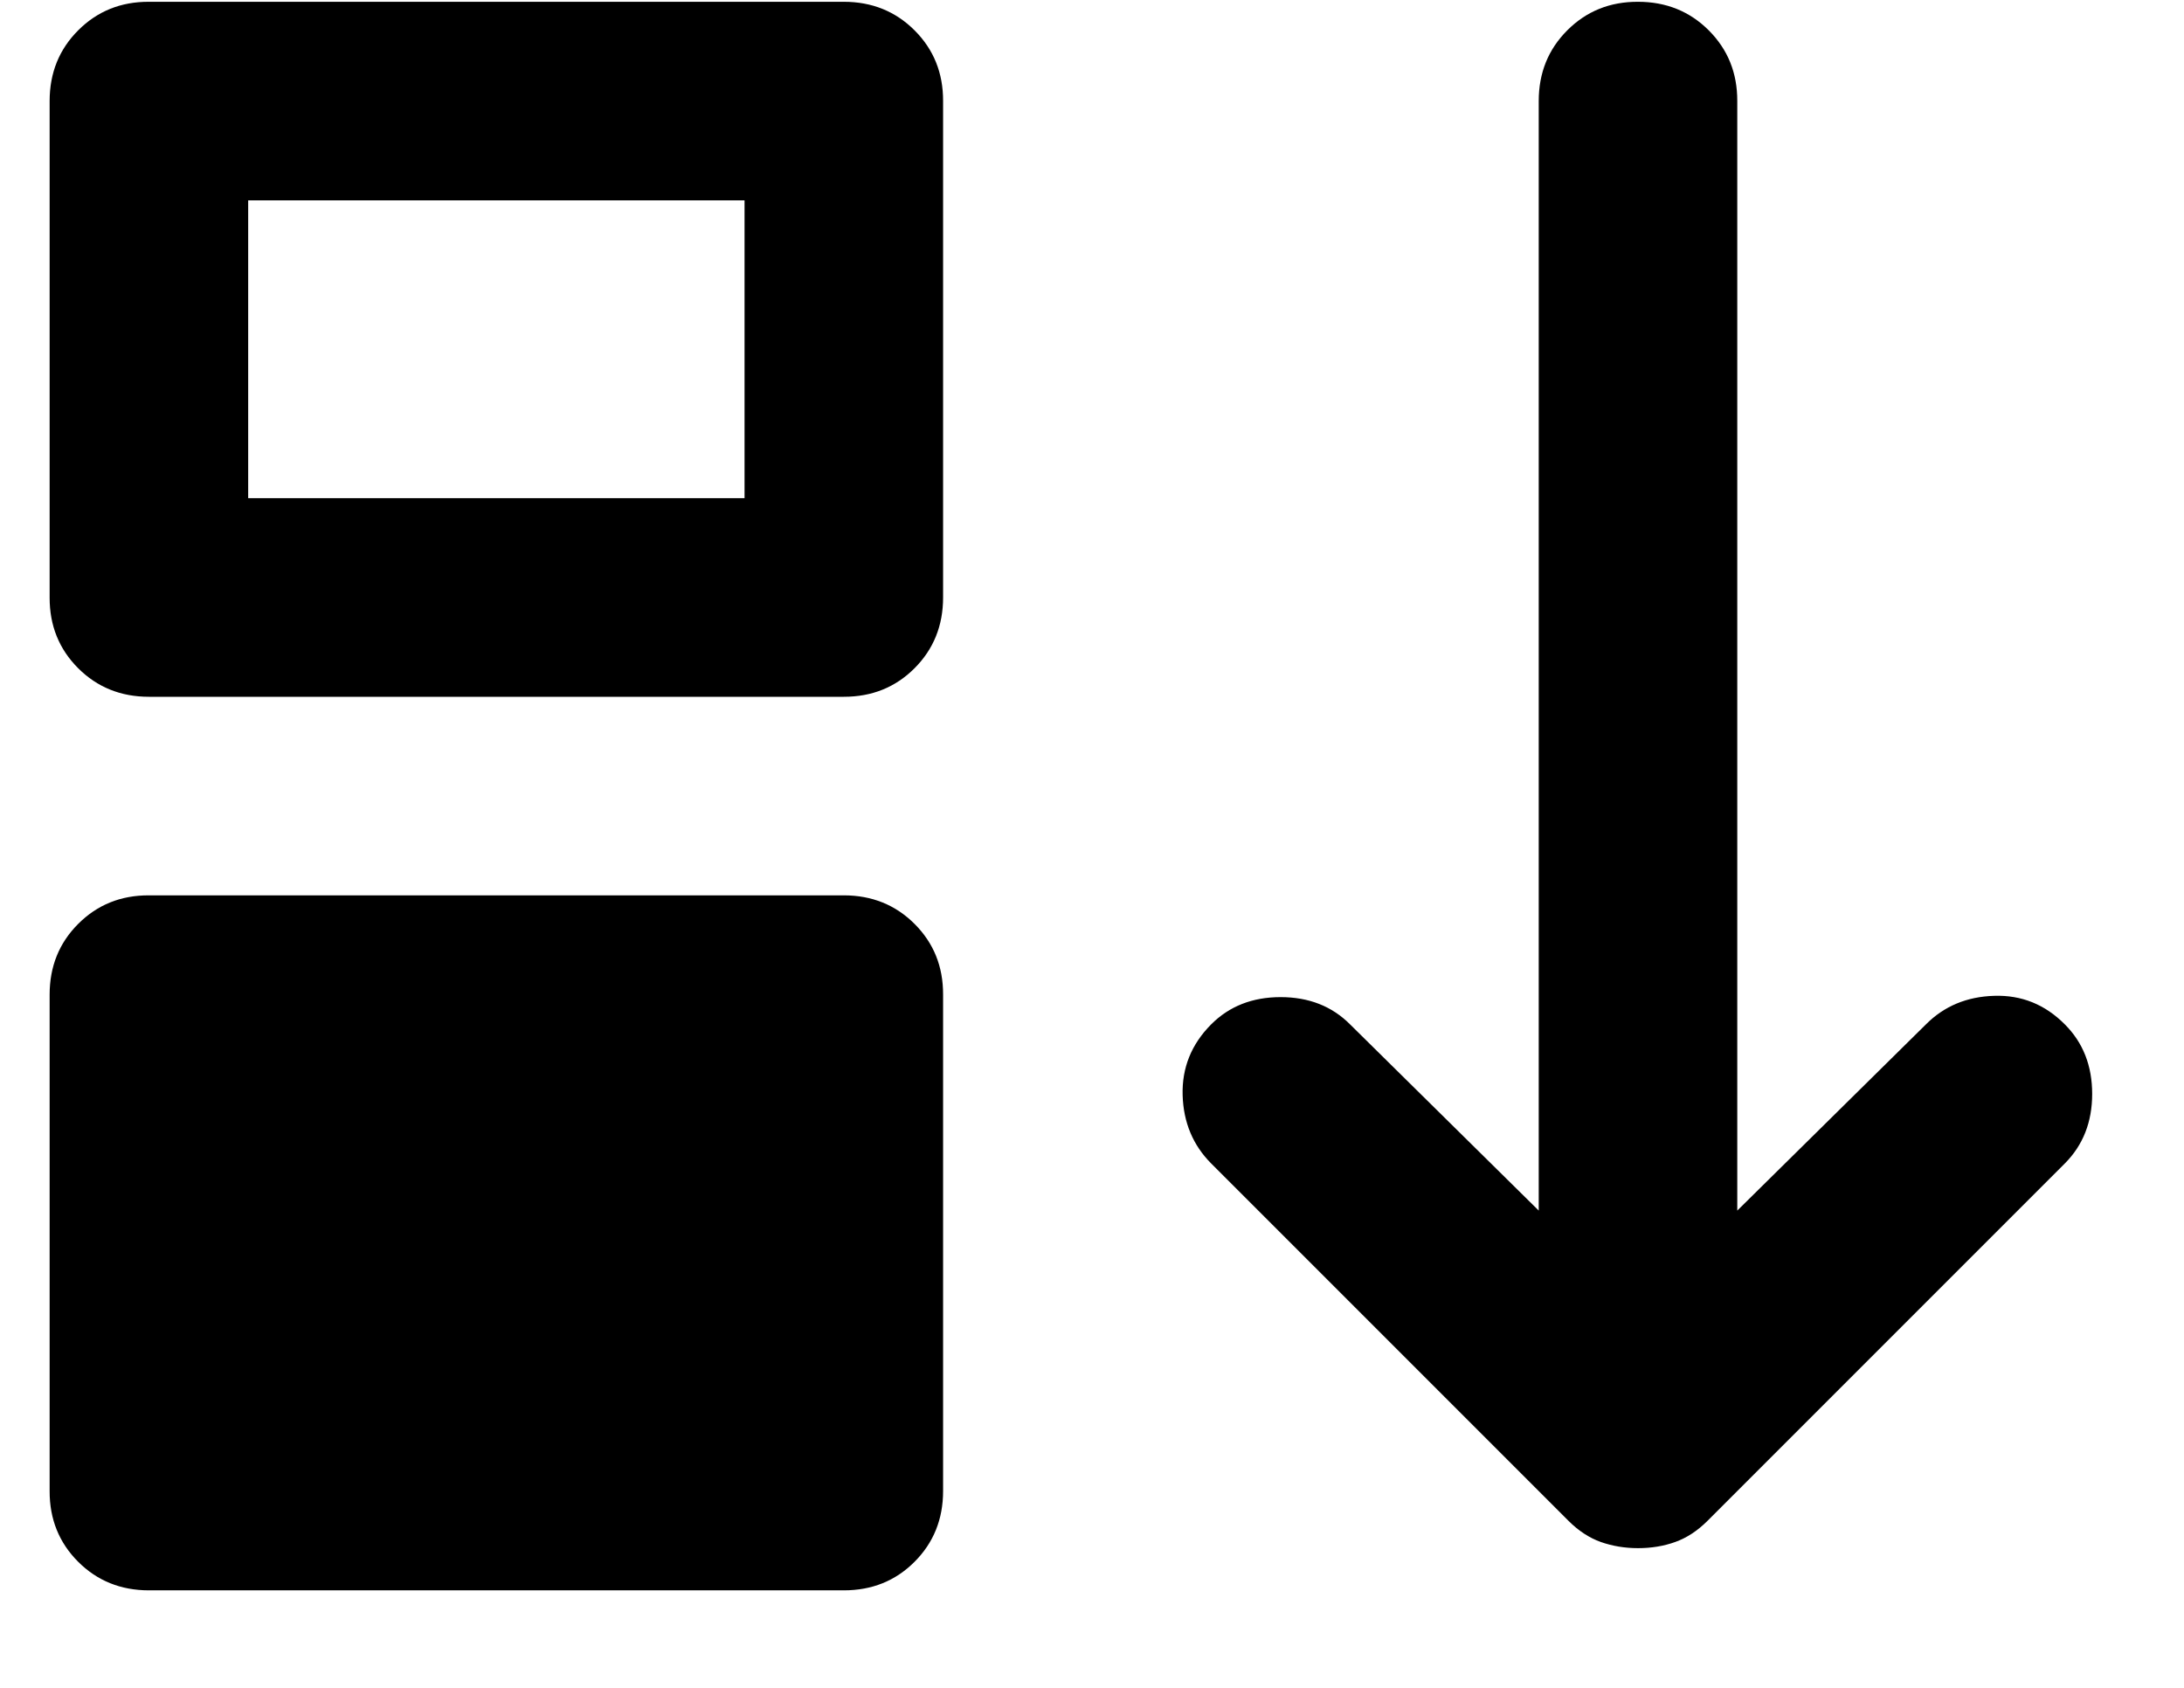 <svg width="22" height="17" viewBox="0 0 22 17" fill="none" xmlns="http://www.w3.org/2000/svg">
<path d="M0.5 15.018V10.018C0.5 9.734 0.596 9.497 0.788 9.305C0.98 9.113 1.217 9.017 1.5 9.018H8.5C8.783 9.018 9.021 9.114 9.213 9.306C9.405 9.498 9.501 9.735 9.5 10.018V15.018C9.5 15.301 9.404 15.539 9.212 15.731C9.02 15.923 8.783 16.018 8.5 16.018H1.5C1.217 16.018 0.979 15.922 0.787 15.73C0.595 15.538 0.499 15.3 0.5 15.018ZM0.5 6.018V1.018C0.5 0.734 0.596 0.497 0.788 0.305C0.98 0.113 1.217 0.017 1.5 0.018H8.5C8.783 0.018 9.021 0.114 9.213 0.306C9.405 0.498 9.501 0.735 9.5 1.018V6.018C9.5 6.301 9.404 6.539 9.212 6.731C9.02 6.923 8.783 7.018 8.5 7.018H1.5C1.217 7.018 0.979 6.922 0.787 6.73C0.595 6.538 0.499 6.3 0.5 6.018ZM2.5 5.018H7.5V2.018H2.5V5.018ZM16.5 15.593C16.367 15.593 16.242 15.572 16.125 15.531C16.008 15.489 15.9 15.418 15.8 15.318L12.2 11.718C12.017 11.534 11.921 11.305 11.913 11.031C11.905 10.756 12.001 10.518 12.2 10.318C12.383 10.134 12.617 10.043 12.9 10.043C13.183 10.043 13.417 10.134 13.6 10.318L15.5 12.193V1.018C15.5 0.734 15.596 0.497 15.788 0.305C15.98 0.113 16.217 0.017 16.5 0.018C16.783 0.018 17.021 0.114 17.213 0.306C17.405 0.498 17.501 0.735 17.5 1.018V12.193L19.4 10.318C19.583 10.134 19.813 10.038 20.088 10.03C20.363 10.021 20.601 10.117 20.8 10.318C20.983 10.501 21.075 10.734 21.075 11.018C21.075 11.301 20.983 11.534 20.8 11.718L17.2 15.318C17.1 15.418 16.992 15.489 16.875 15.531C16.758 15.573 16.633 15.593 16.5 15.593Z" fill="black"/>
</svg>
